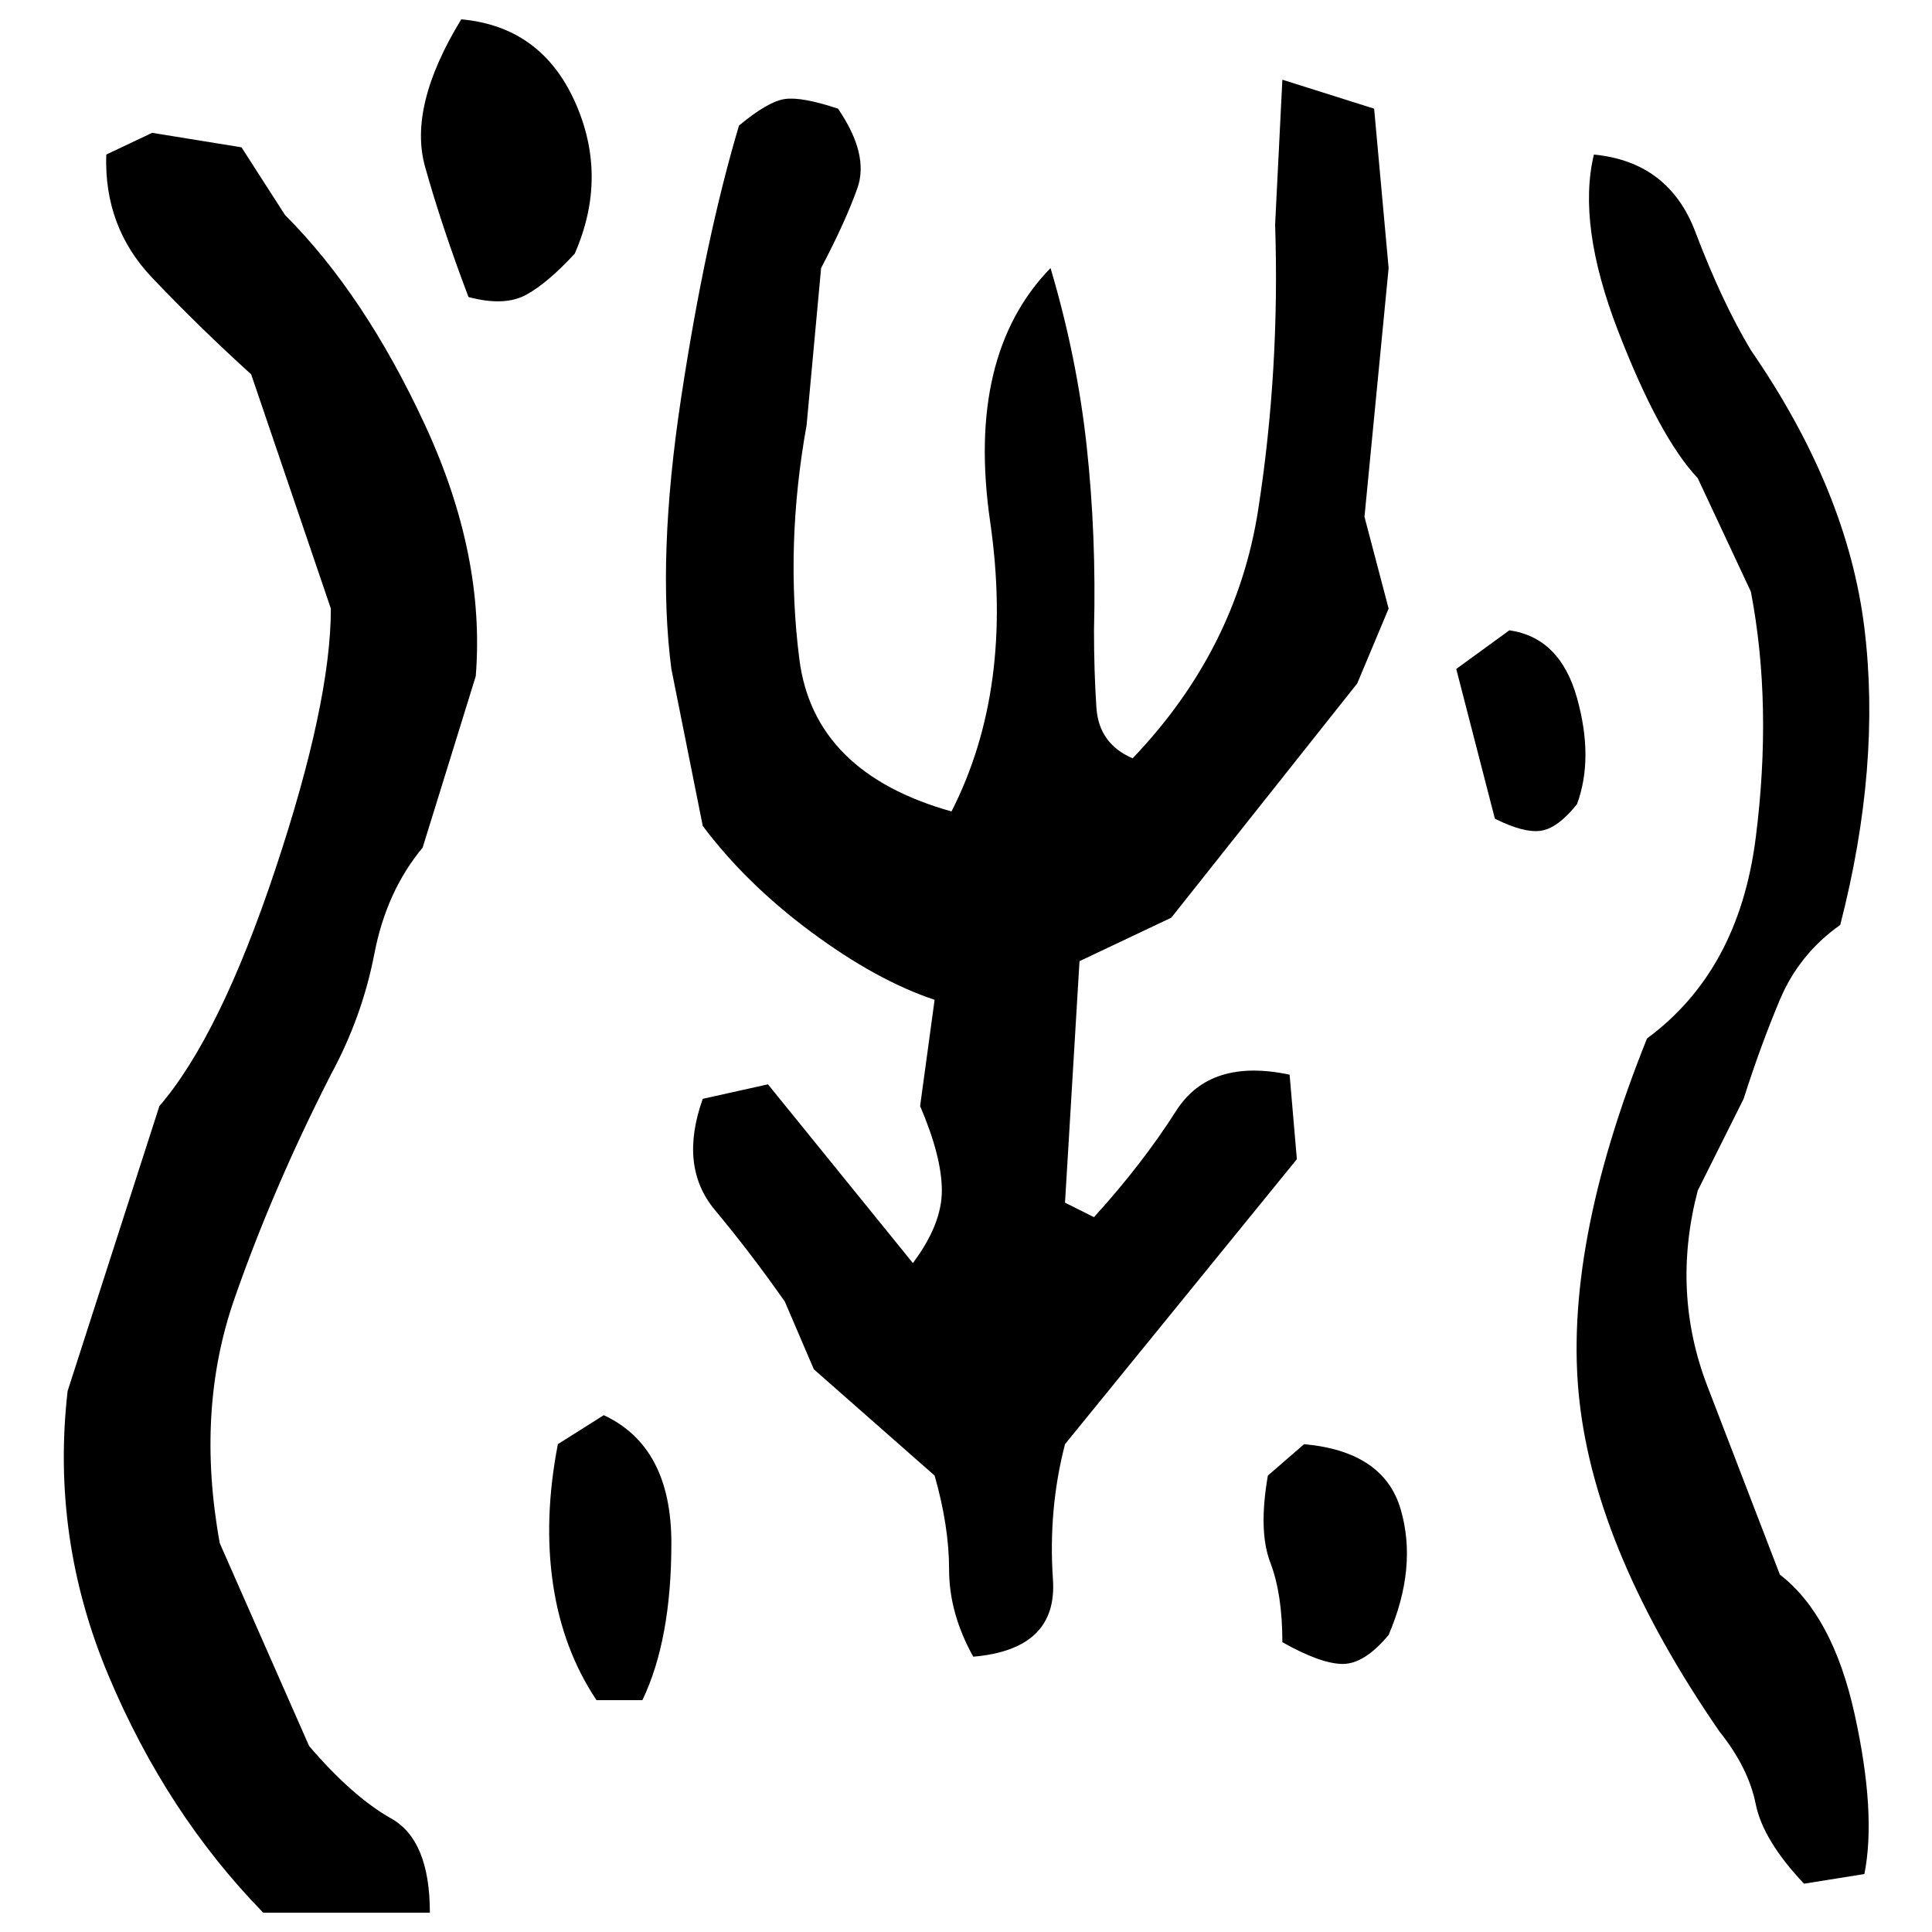 ﻿<?xml version="1.0" encoding="UTF-8" standalone="yes"?>
<svg xmlns="http://www.w3.org/2000/svg" height="100%" version="1.1" width="100%" viewBox="0 0 80 80">
  <g transform="scale(1)">
    <path fill="#000000" d="M19.1 0.8Q22.4 1.1 23.8 4.2T23.8 10.5Q22.7 11.7 21.8 12.2T19.4 12.3Q18.3 9.4 17.6 6.9T19.1 0.8ZM53.1 3.3L56.9 4.5L57.5 11.1L56.5 21.4L57.5 25.2L56.2 28.3L48.5 38.0L44.7 39.8L44.1 49.8L45.3 50.4Q47.3 48.2 48.7 46.0T53.4 44.5L53.7 48L44.1 59.8Q43.4 62.5 43.6 65.4T40.3 68.6Q39.3 66.8 39.3 65T38.7 61.1L33.7 56.7L32.5 53.9Q31.1 51.9 29.6 50.1T29.1 45.5L31.8 44.9L37.8 52.3Q39.0 50.7 39.0 49.3T38.1 45.8L38.7 41.4Q36.3 40.6 33.6 38.6T29.1 34.2L27.8 27.7Q27.2 23.1 28.2 16.5T30.6 5.2Q31.8 4.2 32.5 4.1T34.7 4.5Q36.0 6.4 35.5 7.8T34 11.1L33.4 17.6Q32.5 22.6 33.1 27.3T39.4 33.6Q42 28.5 41 21.6T43.5 11.1Q44.6 14.8 45 18.5T45.3 26.1Q45.3 27.8 45.4 29.3T46.9 31.4Q51.2 26.9 52.1 21.1T52.8 9.3L53.1 3.3ZM6.3 5.5L10 6.1L11.8 8.9Q15.1 12.2 17.6 17.6T19.7 28L17.5 35.1Q16.0 36.9 15.5 39.5T13.7 44.5Q11.3 49.2 9.7 53.8T9.1 63.9L12.8 72.3Q14.6 74.4 16.2 75.3T17.8 79.2H10.9Q6.9 75.1 4.5 69.4T2.8 57.6L6.6 45.8Q9.1 42.9 11.4 36T13.7 25.2L10.4 15.5Q8.3 13.6 6.3 11.5T4.4 6.4L6.3 5.5ZM66.0 6.4Q69.1 6.7 70.2 9.6T72.5 14.5Q76.5 20.3 77.2 26.0T76.2 38.3Q74.5 39.5 73.7 41.4T72.2 45.5L70.3 49.3Q69.2 53.5 70.7 57.4T73.7 65.2Q75.9 66.9 76.8 71.0T77.2 77.6L74.7 78.0Q73 76.2 72.7 74.7T71.2 71.7Q66.1 64.3 65.4 58.0T68.2 43.0Q72 40.2 72.7 34.7T72.5 24.5L70.3 19.8Q68.7 18.1 67.0 13.7T66.0 6.4ZM62.5 26.1Q64.6 26.4 65.3 28.9T65.3 33.3Q64.5 34.3 63.8 34.4T61.9 33.9L60.3 27.7L62.5 26.1ZM25 58.6Q27.8 59.9 27.8 63.9T26.6 70.4H24.7Q23.3 68.3 22.9 65.6T23.1 59.8L25 58.6ZM54 59.8Q57.3 60.1 58.0 62.5T57.5 67.7Q56.5 68.9 55.6 68.9T53.1 68Q53.1 66 52.6 64.7T52.5 61.1L54 59.8Z" />
  </g>
</svg>
